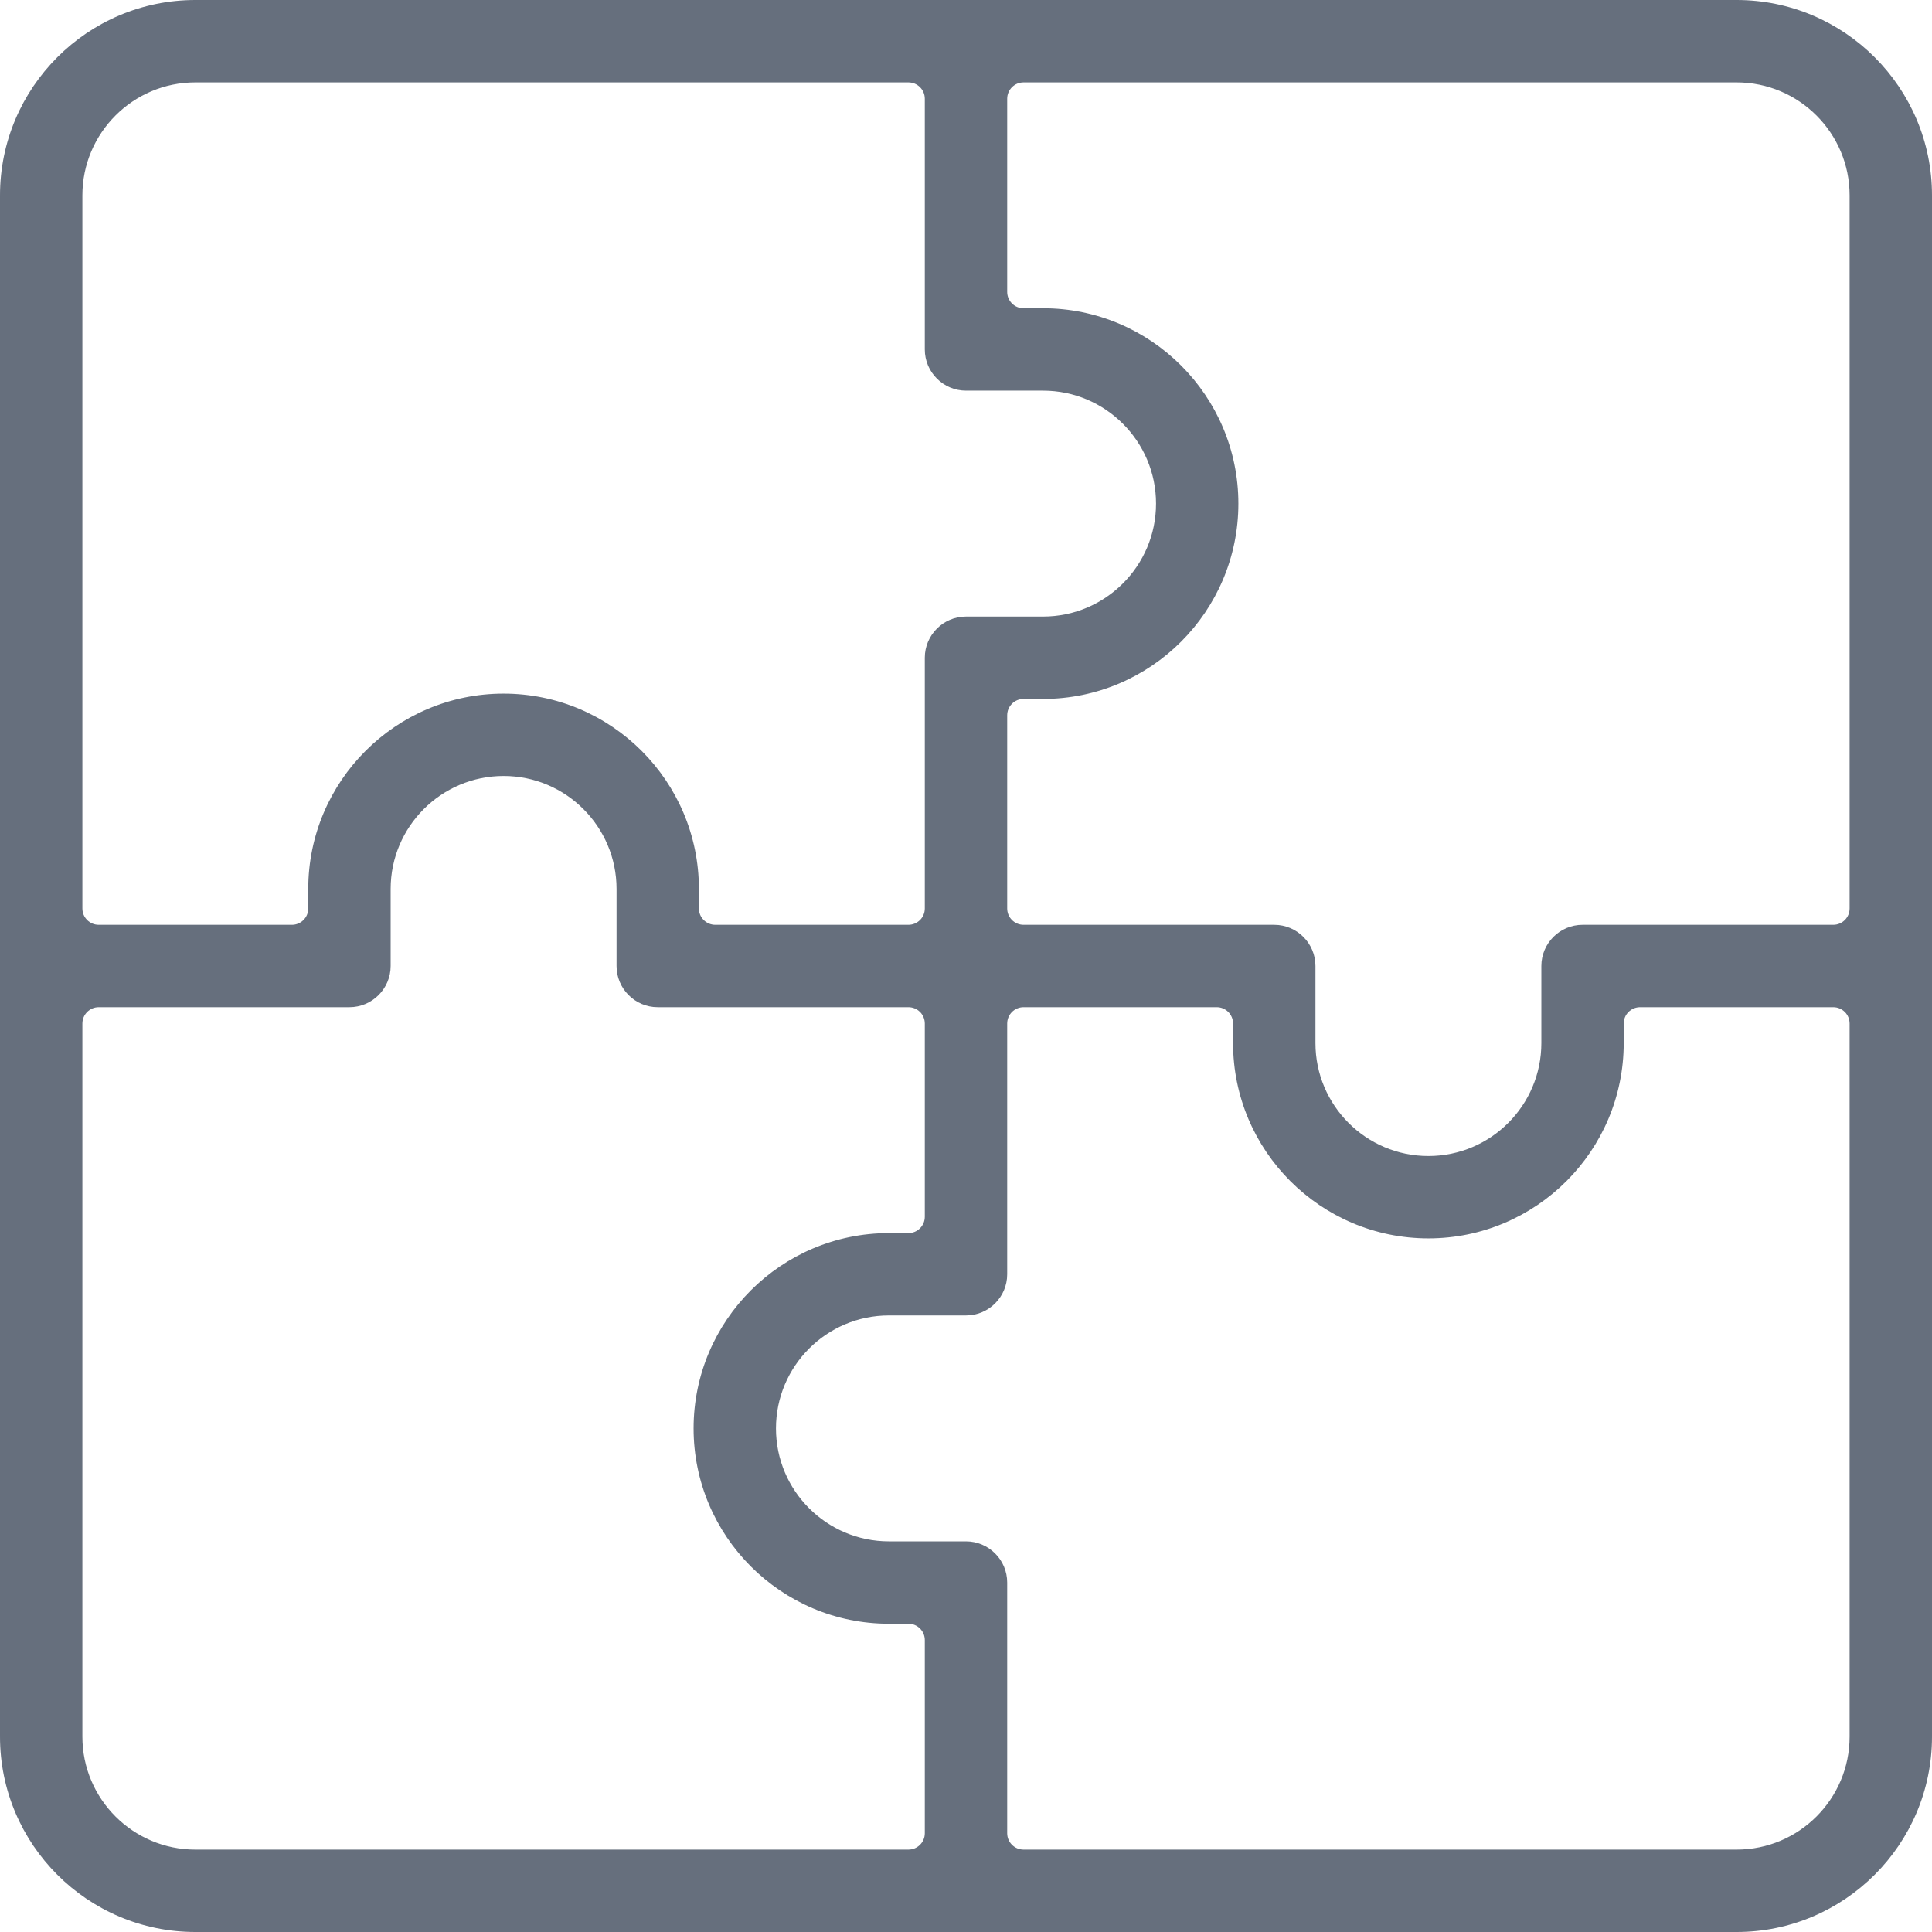 <svg 
 xmlns="http://www.w3.org/2000/svg"
 xmlns:xlink="http://www.w3.org/1999/xlink"
 width="56px" height="56px">
<path fill-rule="evenodd"  fill="#666f7d"
 d="M50.338,56.000 L5.661,56.000 C2.540,56.000 -0.000,53.460 -0.000,50.339 L-0.000,5.662 C-0.000,2.540 2.540,-0.000 5.661,-0.000 L50.338,-0.000 C53.460,-0.000 56.000,2.540 56.000,5.662 L56.000,50.339 C56.000,53.460 53.460,56.000 50.338,56.000 ZM2.388,50.339 C2.388,52.144 3.856,53.612 5.661,53.612 L26.331,53.612 C26.594,53.612 26.806,53.400 26.806,53.138 L26.806,47.539 C26.806,47.277 26.594,47.065 26.331,47.065 L25.766,47.065 C22.644,47.065 20.104,44.525 20.104,41.403 C20.104,38.281 22.644,35.742 25.766,35.742 L26.331,35.742 C26.594,35.742 26.806,35.529 26.806,35.267 L26.806,29.669 C26.806,29.406 26.594,29.194 26.331,29.194 L19.064,29.194 C18.406,29.194 17.871,28.658 17.871,28.000 L17.871,25.766 C17.871,23.961 16.402,22.492 14.597,22.492 C12.791,22.492 11.323,23.961 11.323,25.766 L11.323,28.000 C11.323,28.658 10.787,29.194 10.129,29.194 L2.862,29.194 C2.600,29.194 2.388,29.406 2.388,29.669 L2.388,50.339 ZM26.806,10.129 L26.806,2.862 C26.806,2.600 26.594,2.388 26.331,2.388 L5.661,2.388 C3.856,2.388 2.388,3.856 2.388,5.662 L2.388,26.332 C2.388,26.594 2.600,26.806 2.862,26.806 L8.461,26.806 C8.723,26.806 8.935,26.594 8.935,26.332 L8.935,25.766 C8.935,22.644 11.475,20.105 14.597,20.105 C17.719,20.105 20.258,22.644 20.258,25.766 L20.258,26.332 C20.258,26.594 20.471,26.806 20.733,26.806 L26.331,26.806 C26.594,26.806 26.806,26.594 26.806,26.332 L26.806,19.065 C26.806,18.407 27.342,17.871 28.000,17.871 L30.234,17.871 C32.039,17.871 33.508,16.403 33.508,14.597 C33.508,12.791 32.039,11.323 30.234,11.323 L28.000,11.323 C27.342,11.323 26.806,10.787 26.806,10.129 ZM53.612,5.662 C53.612,3.856 52.144,2.388 50.338,2.388 L29.668,2.388 C29.406,2.388 29.194,2.600 29.194,2.862 L29.194,8.461 C29.194,8.723 29.406,8.935 29.668,8.935 L30.234,8.935 C33.355,8.935 35.895,11.475 35.895,14.597 C35.895,17.719 33.355,20.259 30.234,20.259 L29.668,20.259 C29.406,20.259 29.194,20.471 29.194,20.733 L29.194,26.332 C29.194,26.594 29.406,26.806 29.668,26.806 L36.935,26.806 C37.593,26.806 38.129,27.342 38.129,28.000 L38.129,30.234 C38.129,32.040 39.597,33.508 41.403,33.508 C43.209,33.508 44.677,32.040 44.677,30.234 L44.677,28.000 C44.677,27.342 45.212,26.806 45.871,26.806 L53.138,26.806 C53.400,26.806 53.612,26.594 53.612,26.332 L53.612,5.662 ZM53.612,29.669 C53.612,29.406 53.400,29.194 53.138,29.194 L47.539,29.194 C47.277,29.194 47.064,29.406 47.064,29.669 L47.064,30.234 C47.064,33.356 44.525,35.895 41.403,35.895 C38.281,35.895 35.741,33.356 35.741,30.234 L35.741,29.669 C35.741,29.406 35.529,29.194 35.267,29.194 L29.668,29.194 C29.406,29.194 29.194,29.406 29.194,29.669 L29.194,36.935 C29.194,37.594 28.658,38.129 28.000,38.129 L25.766,38.129 C23.960,38.129 22.492,39.598 22.492,41.403 C22.492,43.209 23.960,44.677 25.766,44.677 L28.000,44.677 C28.658,44.677 29.194,45.213 29.194,45.871 L29.194,53.138 C29.194,53.400 29.406,53.612 29.668,53.612 L50.338,53.612 C52.144,53.612 53.612,52.144 53.612,50.339 L53.612,29.669 Z"/>
</svg>